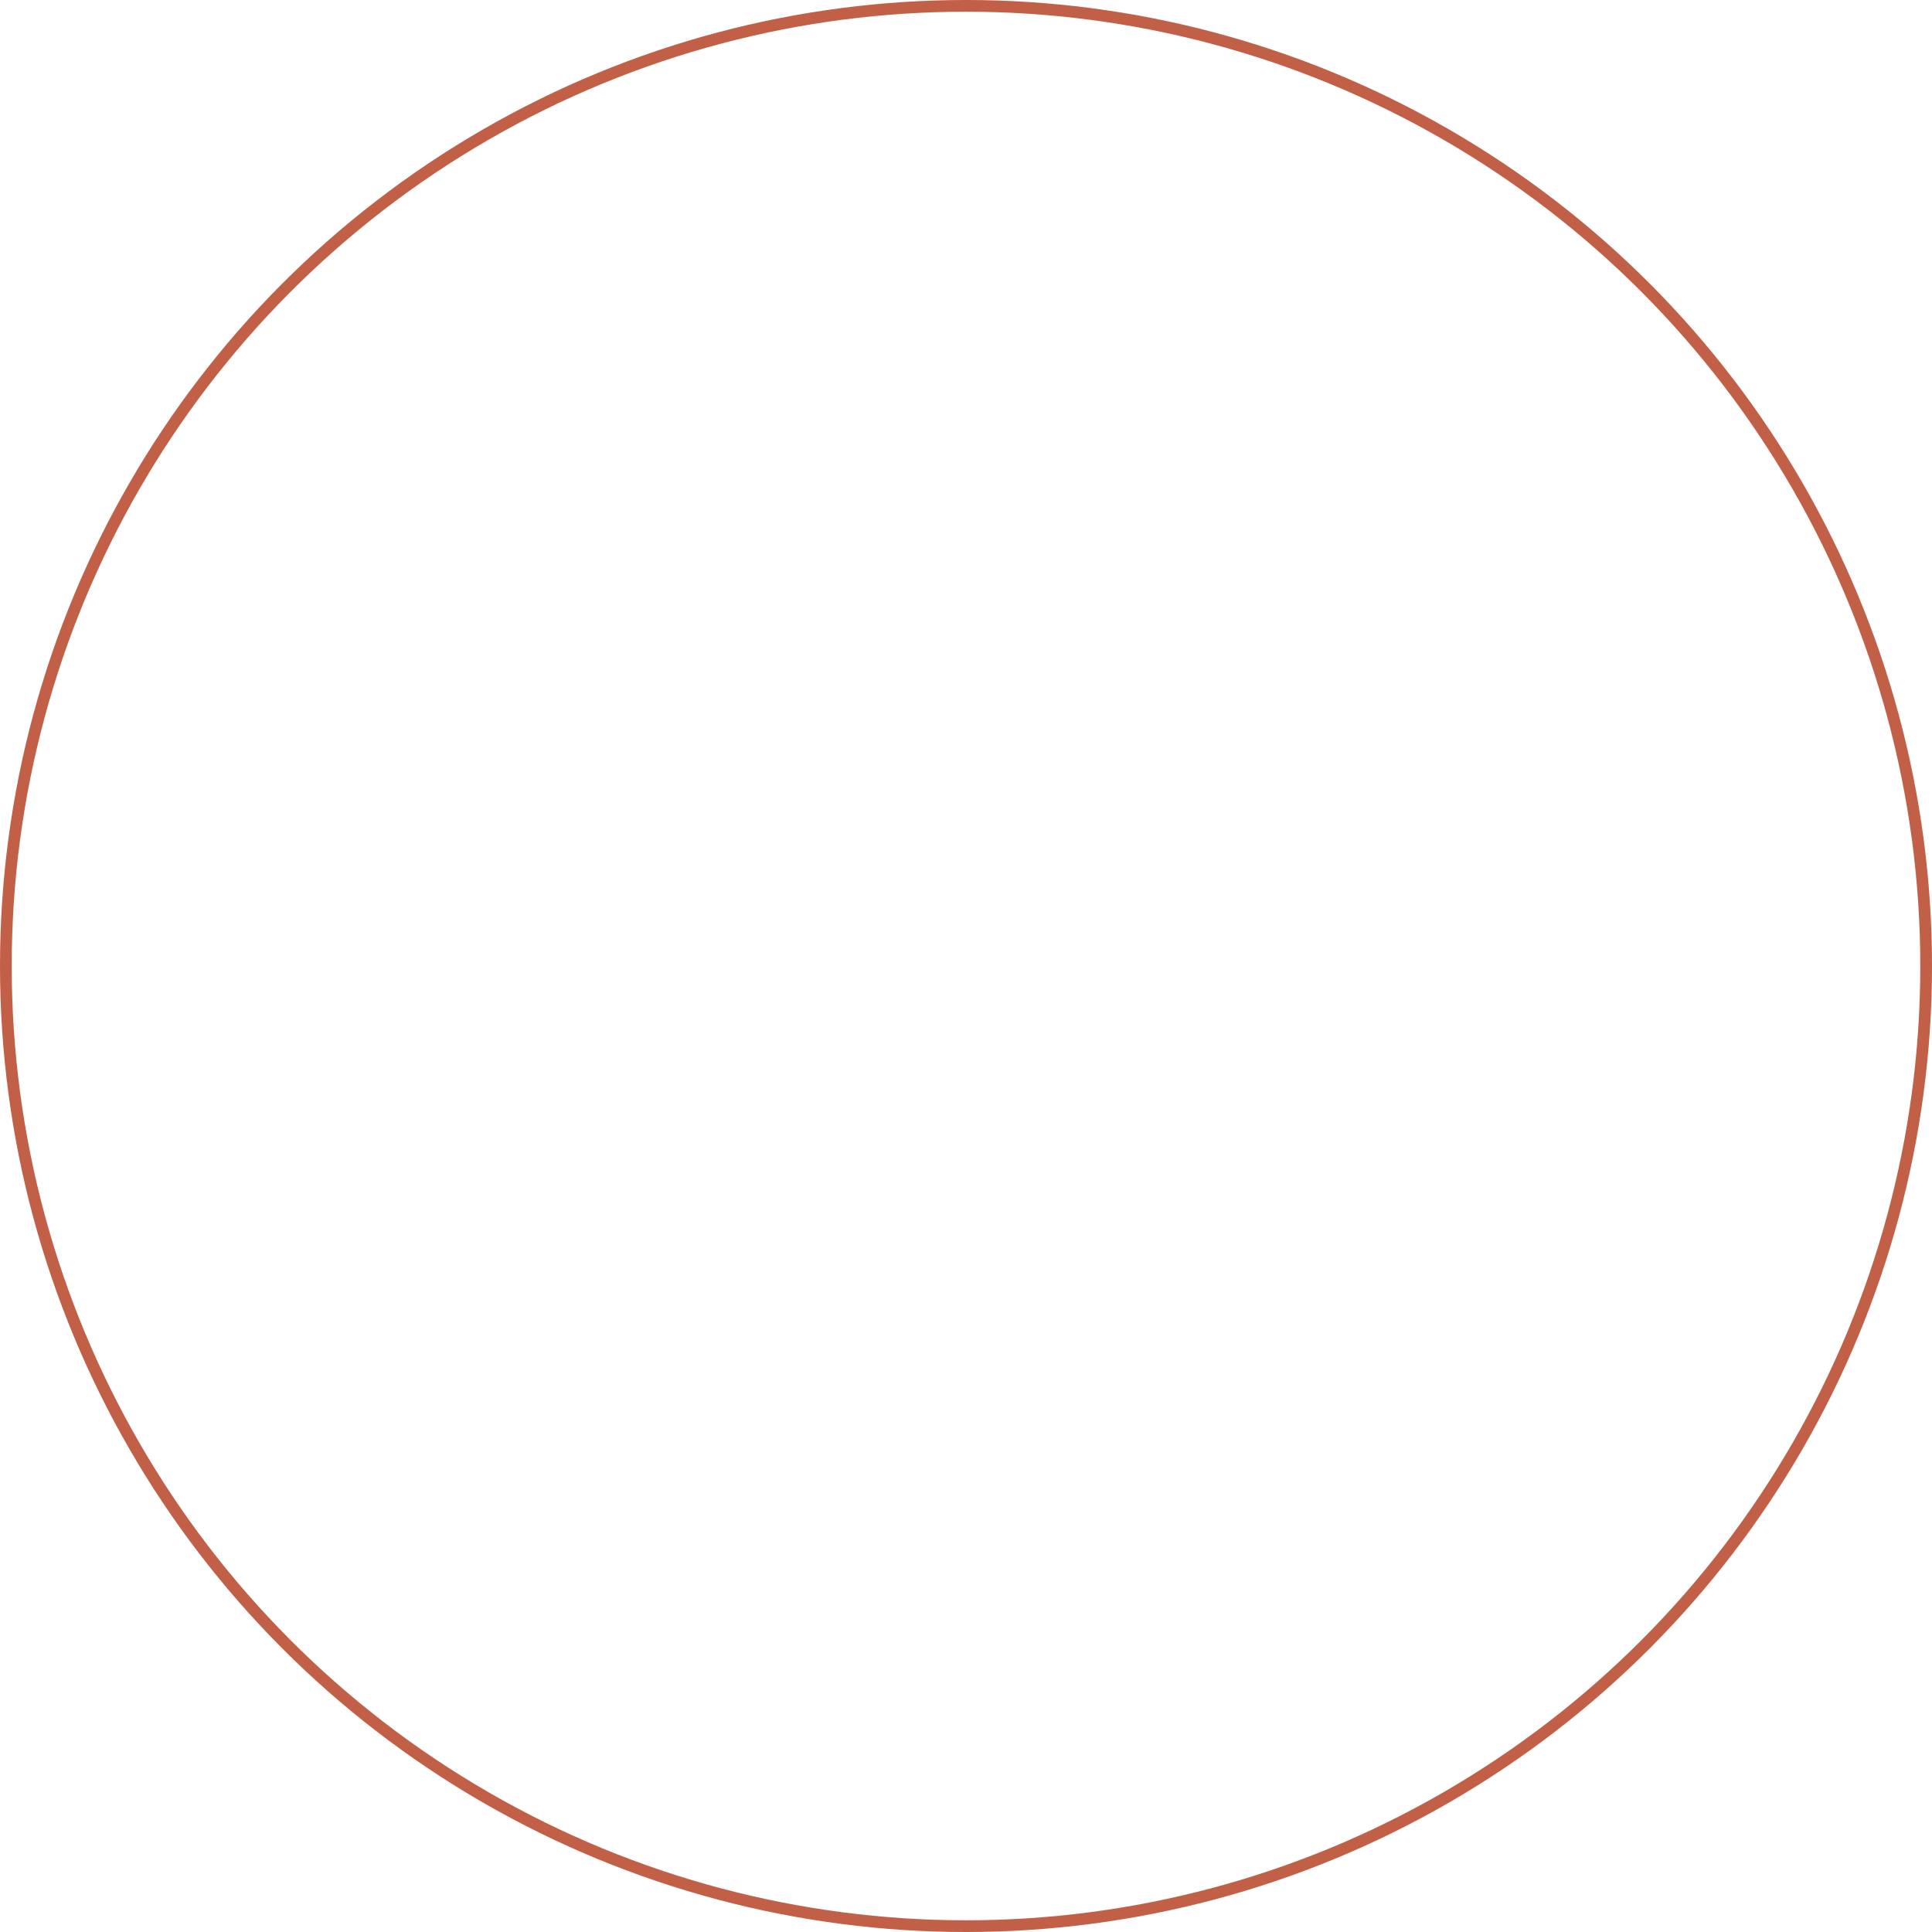 <svg xmlns="http://www.w3.org/2000/svg" width="330" height="330" viewBox="0 0 330 330">
  <g id="Ellipse_13" data-name="Ellipse 13" transform="translate(330 330) rotate(180)" fill="none" stroke="#c25f47" stroke-width="2">
    <circle cx="165" cy="165" r="165" stroke="none"/>
    <circle cx="165" cy="165" r="164" fill="none"/>
  </g>
</svg>
